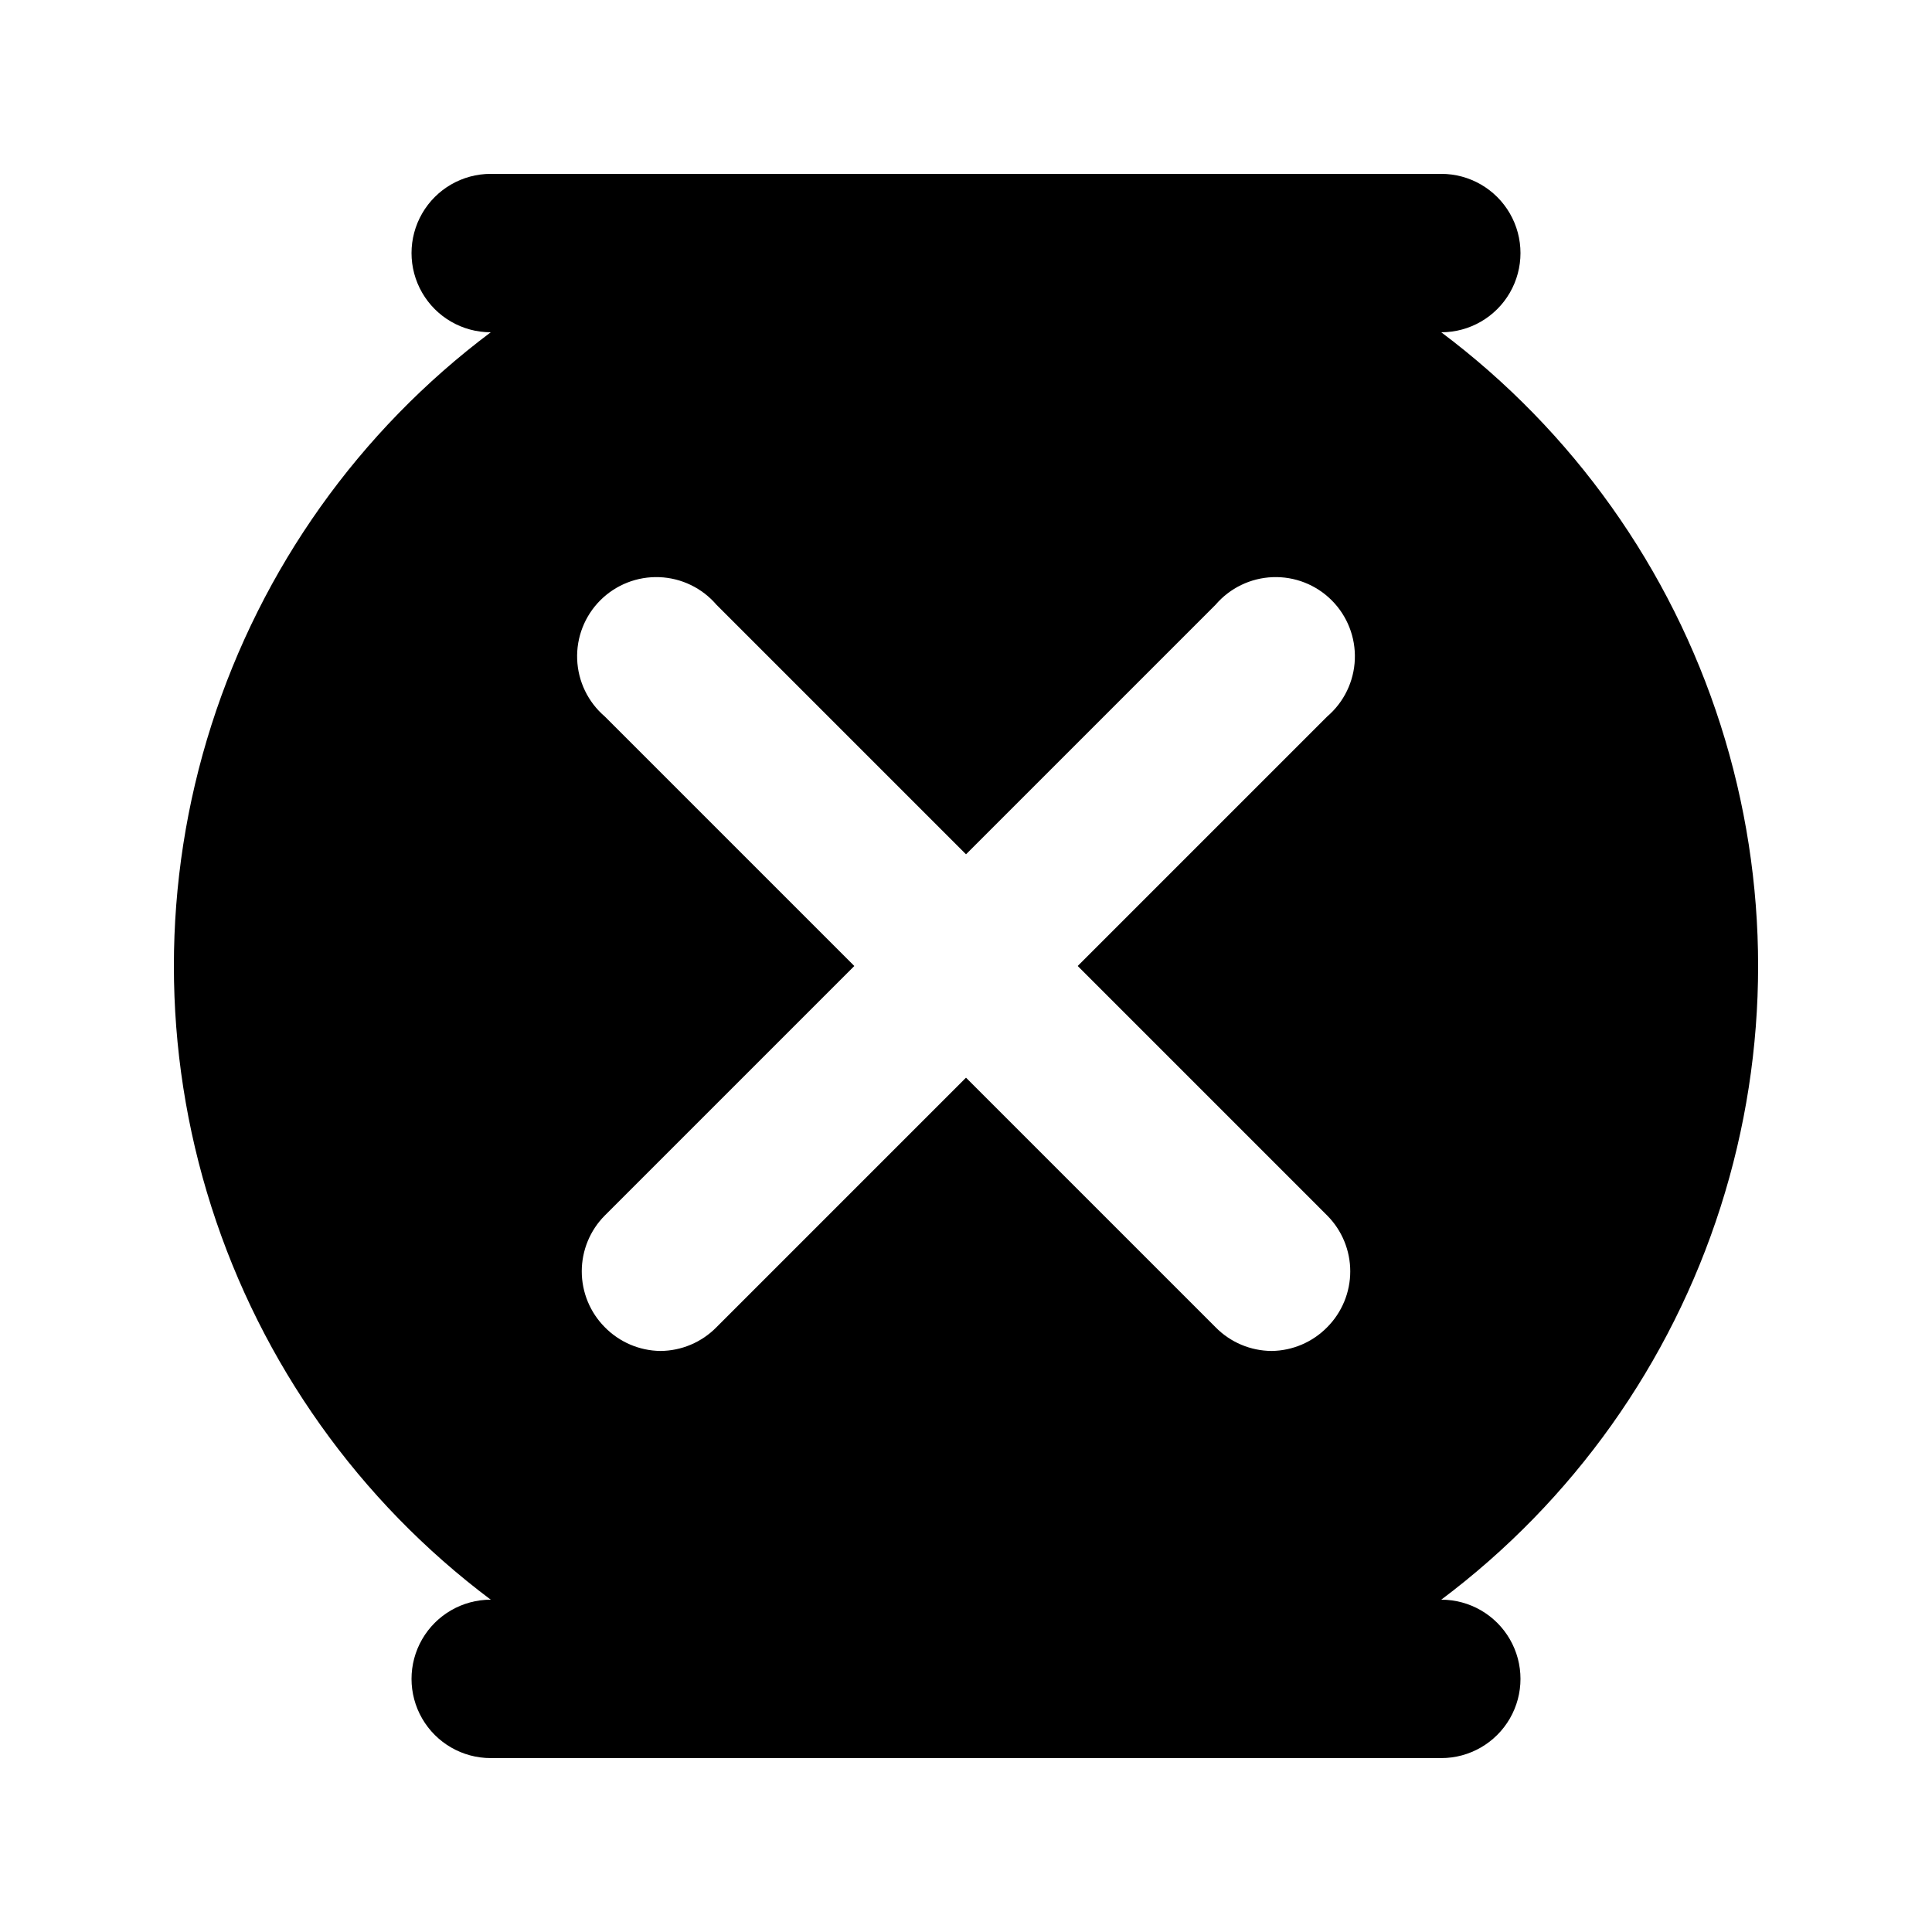 <?xml version="1.0" encoding="UTF-8"?>
<!-- Uploaded to: ICON Repo, www.iconrepo.com, Generator: ICON Repo Mixer Tools -->
<svg fill="#000000" width="800px" height="800px" version="1.1" viewBox="144 144 512 512" xmlns="http://www.w3.org/2000/svg">
 <path d="m525.95 567.93c34.887-26.16 60.758-62.539 74.02-104.08 13.266-41.539 13.266-86.176 0-127.71-13.262-41.539-39.133-77.914-74.02-104.08 7.5 0 14.43-4 18.18-10.496s3.75-14.496 0-20.992c-3.75-6.496-10.68-10.496-18.18-10.496h-251.9c-7.5 0-14.43 4-18.18 10.496-3.75 6.496-3.75 14.496 0 20.992s10.68 10.496 18.18 10.496c-34.887 26.164-60.754 62.539-74.02 104.08s-13.266 86.176 0 127.71c13.266 41.539 39.133 77.918 74.02 104.08-7.5 0-14.43 4.004-18.18 10.496-3.75 6.496-3.75 14.5 0 20.992 3.75 6.496 10.68 10.496 18.18 10.496h251.9c7.5 0 14.43-4 18.18-10.496 3.75-6.492 3.75-14.496 0-20.992-3.75-6.492-10.68-10.496-18.18-10.496zm-30.23-101.81 0.004 0.004c3.91 3.93 6.106 9.254 6.106 14.797 0 5.547-2.195 10.867-6.106 14.801-3.875 3.953-9.156 6.219-14.695 6.297-5.609-0.023-10.977-2.289-14.902-6.297l-66.125-66.125-66.125 66.125c-3.93 4.008-9.297 6.273-14.906 6.297-5.535-0.078-10.816-2.344-14.695-6.297-3.91-3.934-6.102-9.254-6.102-14.801 0-5.543 2.191-10.867 6.102-14.797l66.125-66.125-66.125-66.125c-4.441-3.805-7.094-9.293-7.32-15.137s1.996-11.516 6.133-15.652c4.137-4.137 9.809-6.359 15.652-6.133s11.332 2.879 15.137 7.32l66.125 66.125 66.125-66.125c3.805-4.441 9.289-7.094 15.133-7.32s11.52 1.996 15.652 6.133c4.137 4.137 6.359 9.809 6.133 15.652-0.223 5.844-2.879 11.332-7.32 15.137l-66.125 66.125z"/>
</svg>